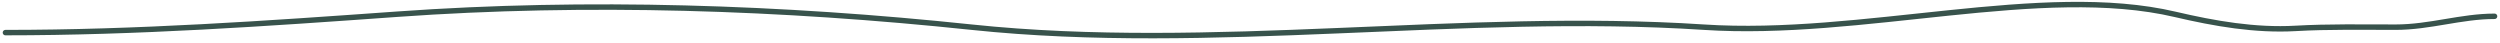 <?xml version="1.0" encoding="UTF-8"?> <svg xmlns="http://www.w3.org/2000/svg" width="460" height="8" viewBox="0 0 460 8" fill="none"><path d="M1 6C25.277 6 48.919 4.339 73.111 2.611C108.064 0.114 143.962 1.335 178.778 5C222.938 9.648 269.233 2.088 313.5 5C342.554 6.911 375.668 -3.116 400.257 2.649C407.486 4.344 414.965 5.646 422.378 5.226C428.487 4.879 434.616 5 440.778 5C447.102 5 452.831 3 459 3" stroke="#38534C" stroke-linecap="round"></path></svg> 